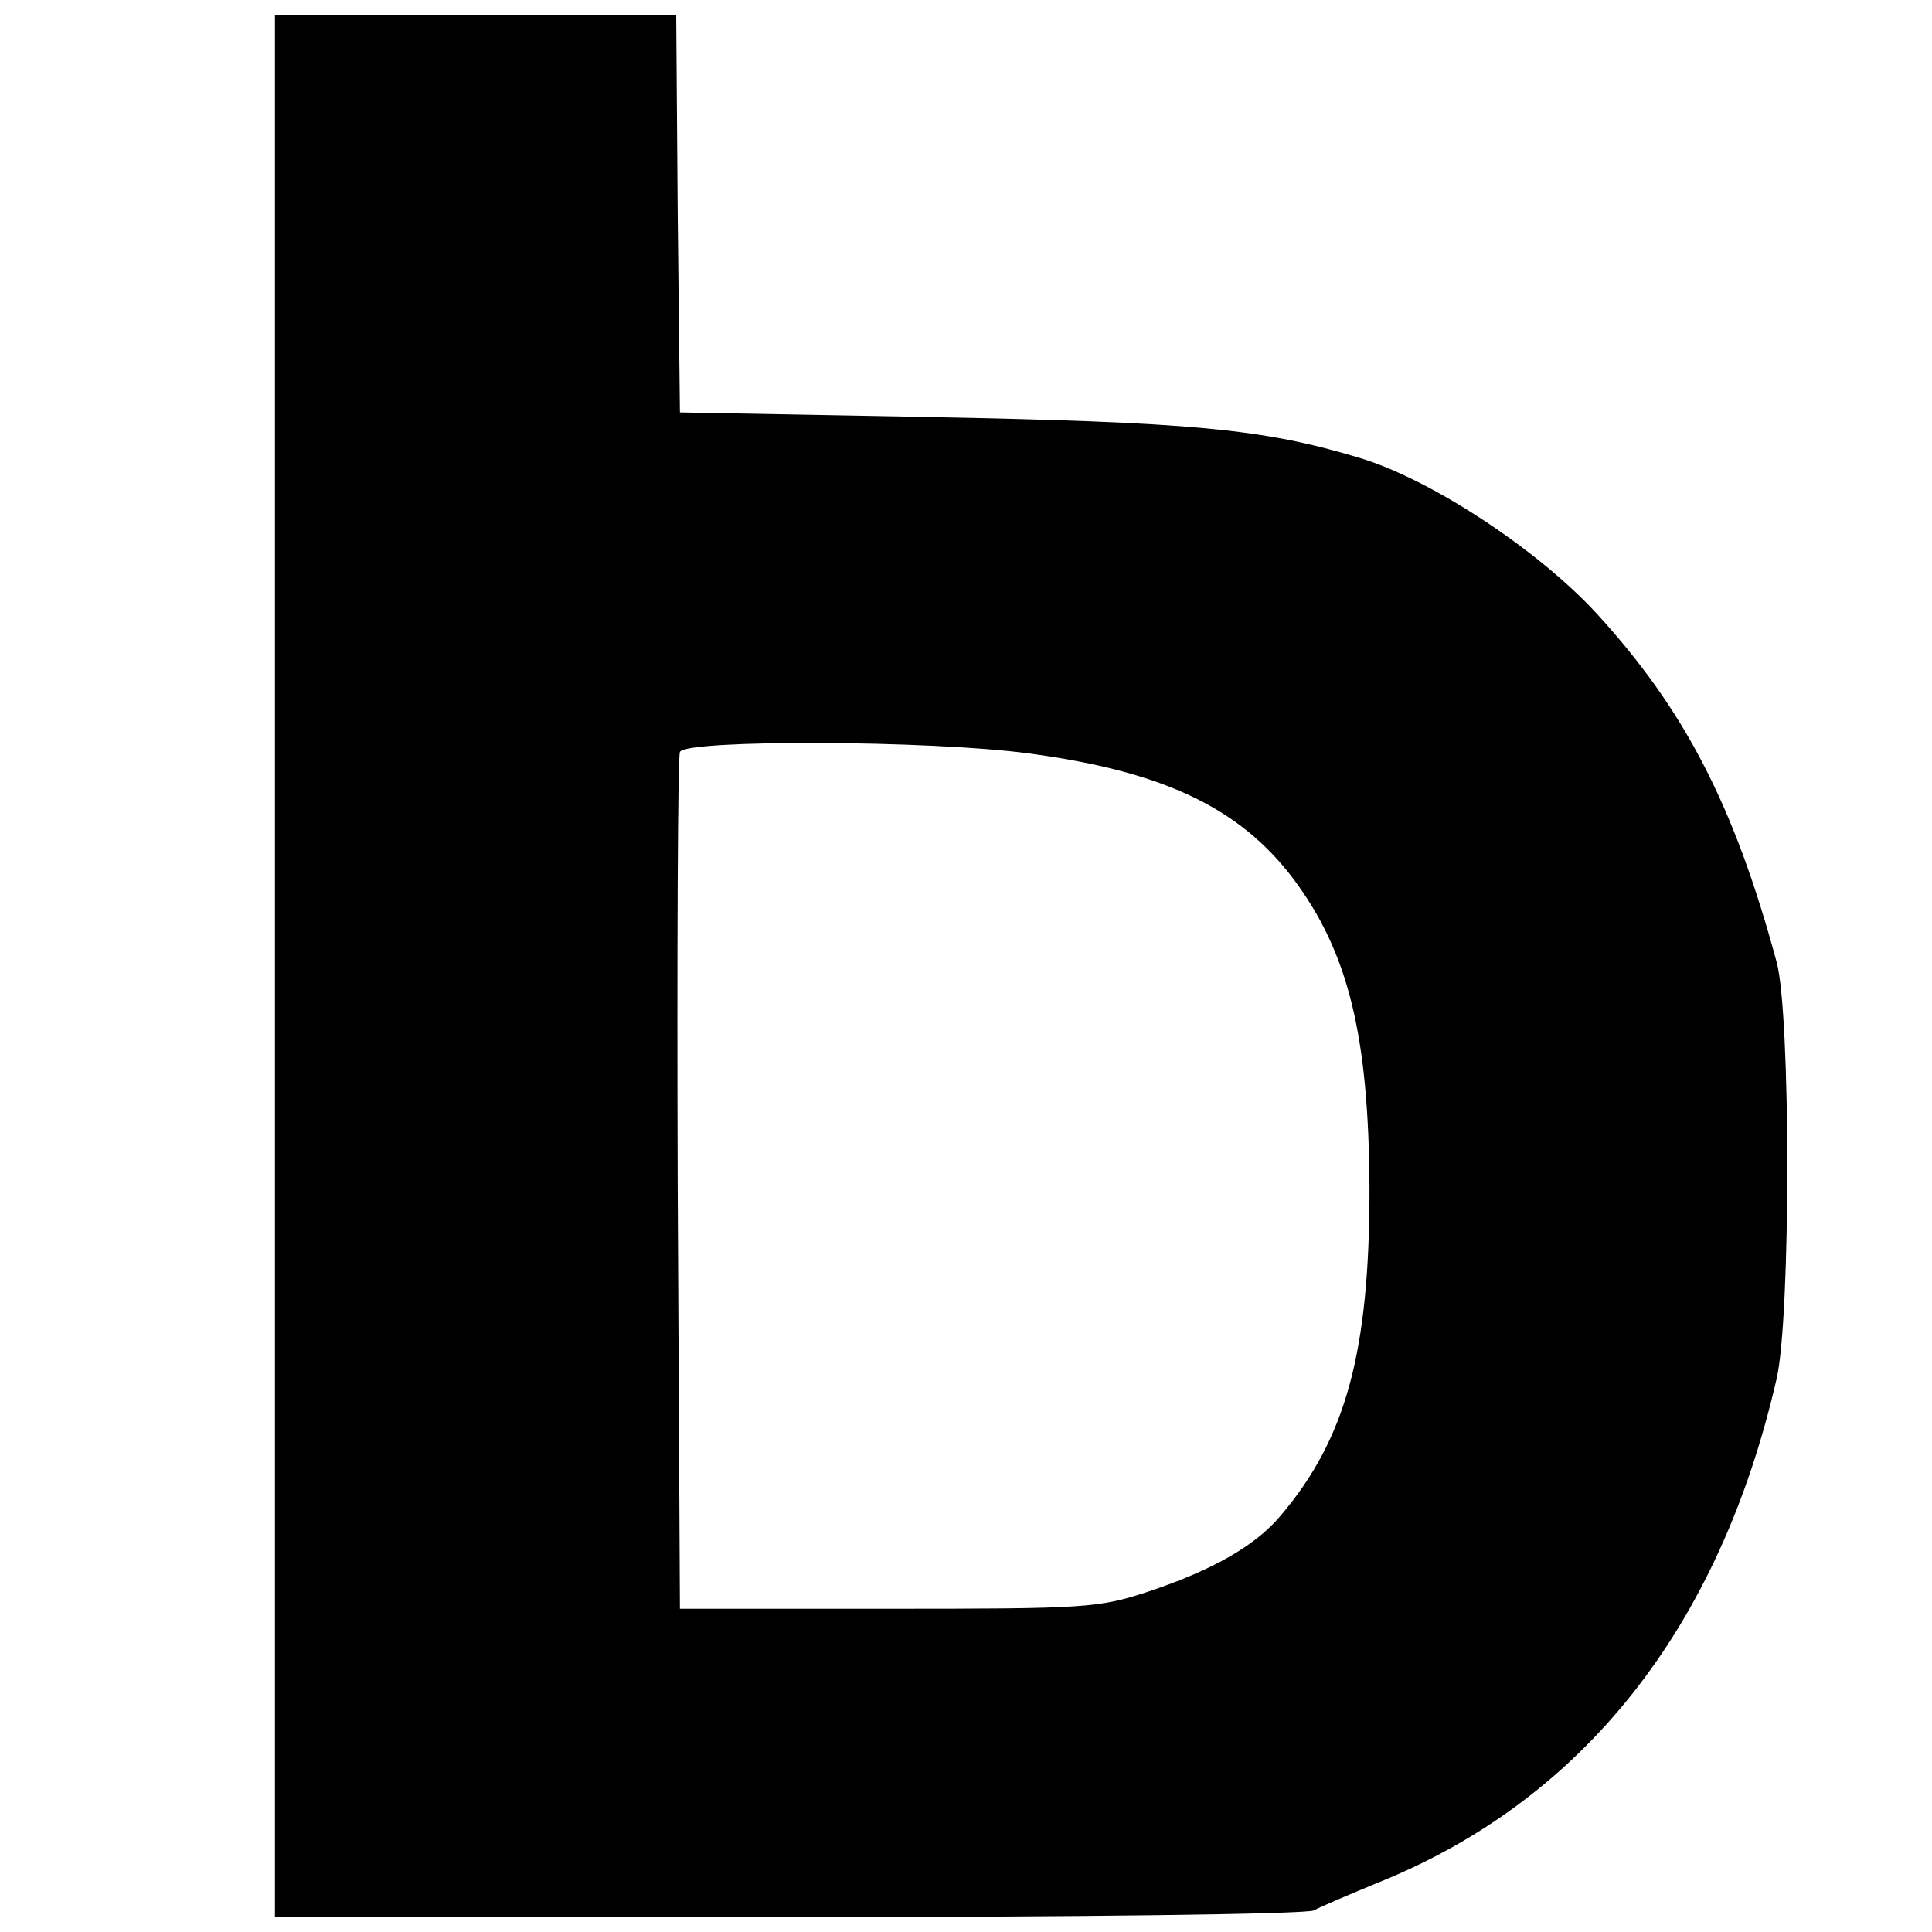 <?xml version="1.0" standalone="no"?>
<!DOCTYPE svg PUBLIC "-//W3C//DTD SVG 20010904//EN"
 "http://www.w3.org/TR/2001/REC-SVG-20010904/DTD/svg10.dtd">
<svg version="1.0" xmlns="http://www.w3.org/2000/svg"
 width="260pt" height="260pt" viewBox="0 0 260 260"
 preserveAspectRatio="xMidYMid meet">
<g transform="translate(0,260) scale(0.1,-0.1)"
fill="#000000" stroke="none">
<path d="M370 1300 l0 -1280 690 0 c390 0 698 4 708 9 9 5 47 21 83 36 279
111 463 344 540 680 19 83 19 490 0 560 -57 211 -124 340 -242 469 -79 86
-223 181 -320 210 -130 39 -222 48 -589 55 l-325 6 -3 268 -2 267 -270 0 -270
0 0 -1280z m1015 286 c180 -24 283 -73 355 -168 75 -100 102 -212 103 -418 0
-218 -31 -335 -119 -439 -34 -41 -92 -74 -179 -103 -67 -22 -84 -23 -350 -23
l-280 0 -3 570 c-1 314 0 576 3 583 6 17 337 16 470 -2z"/>
</g>
</svg>
